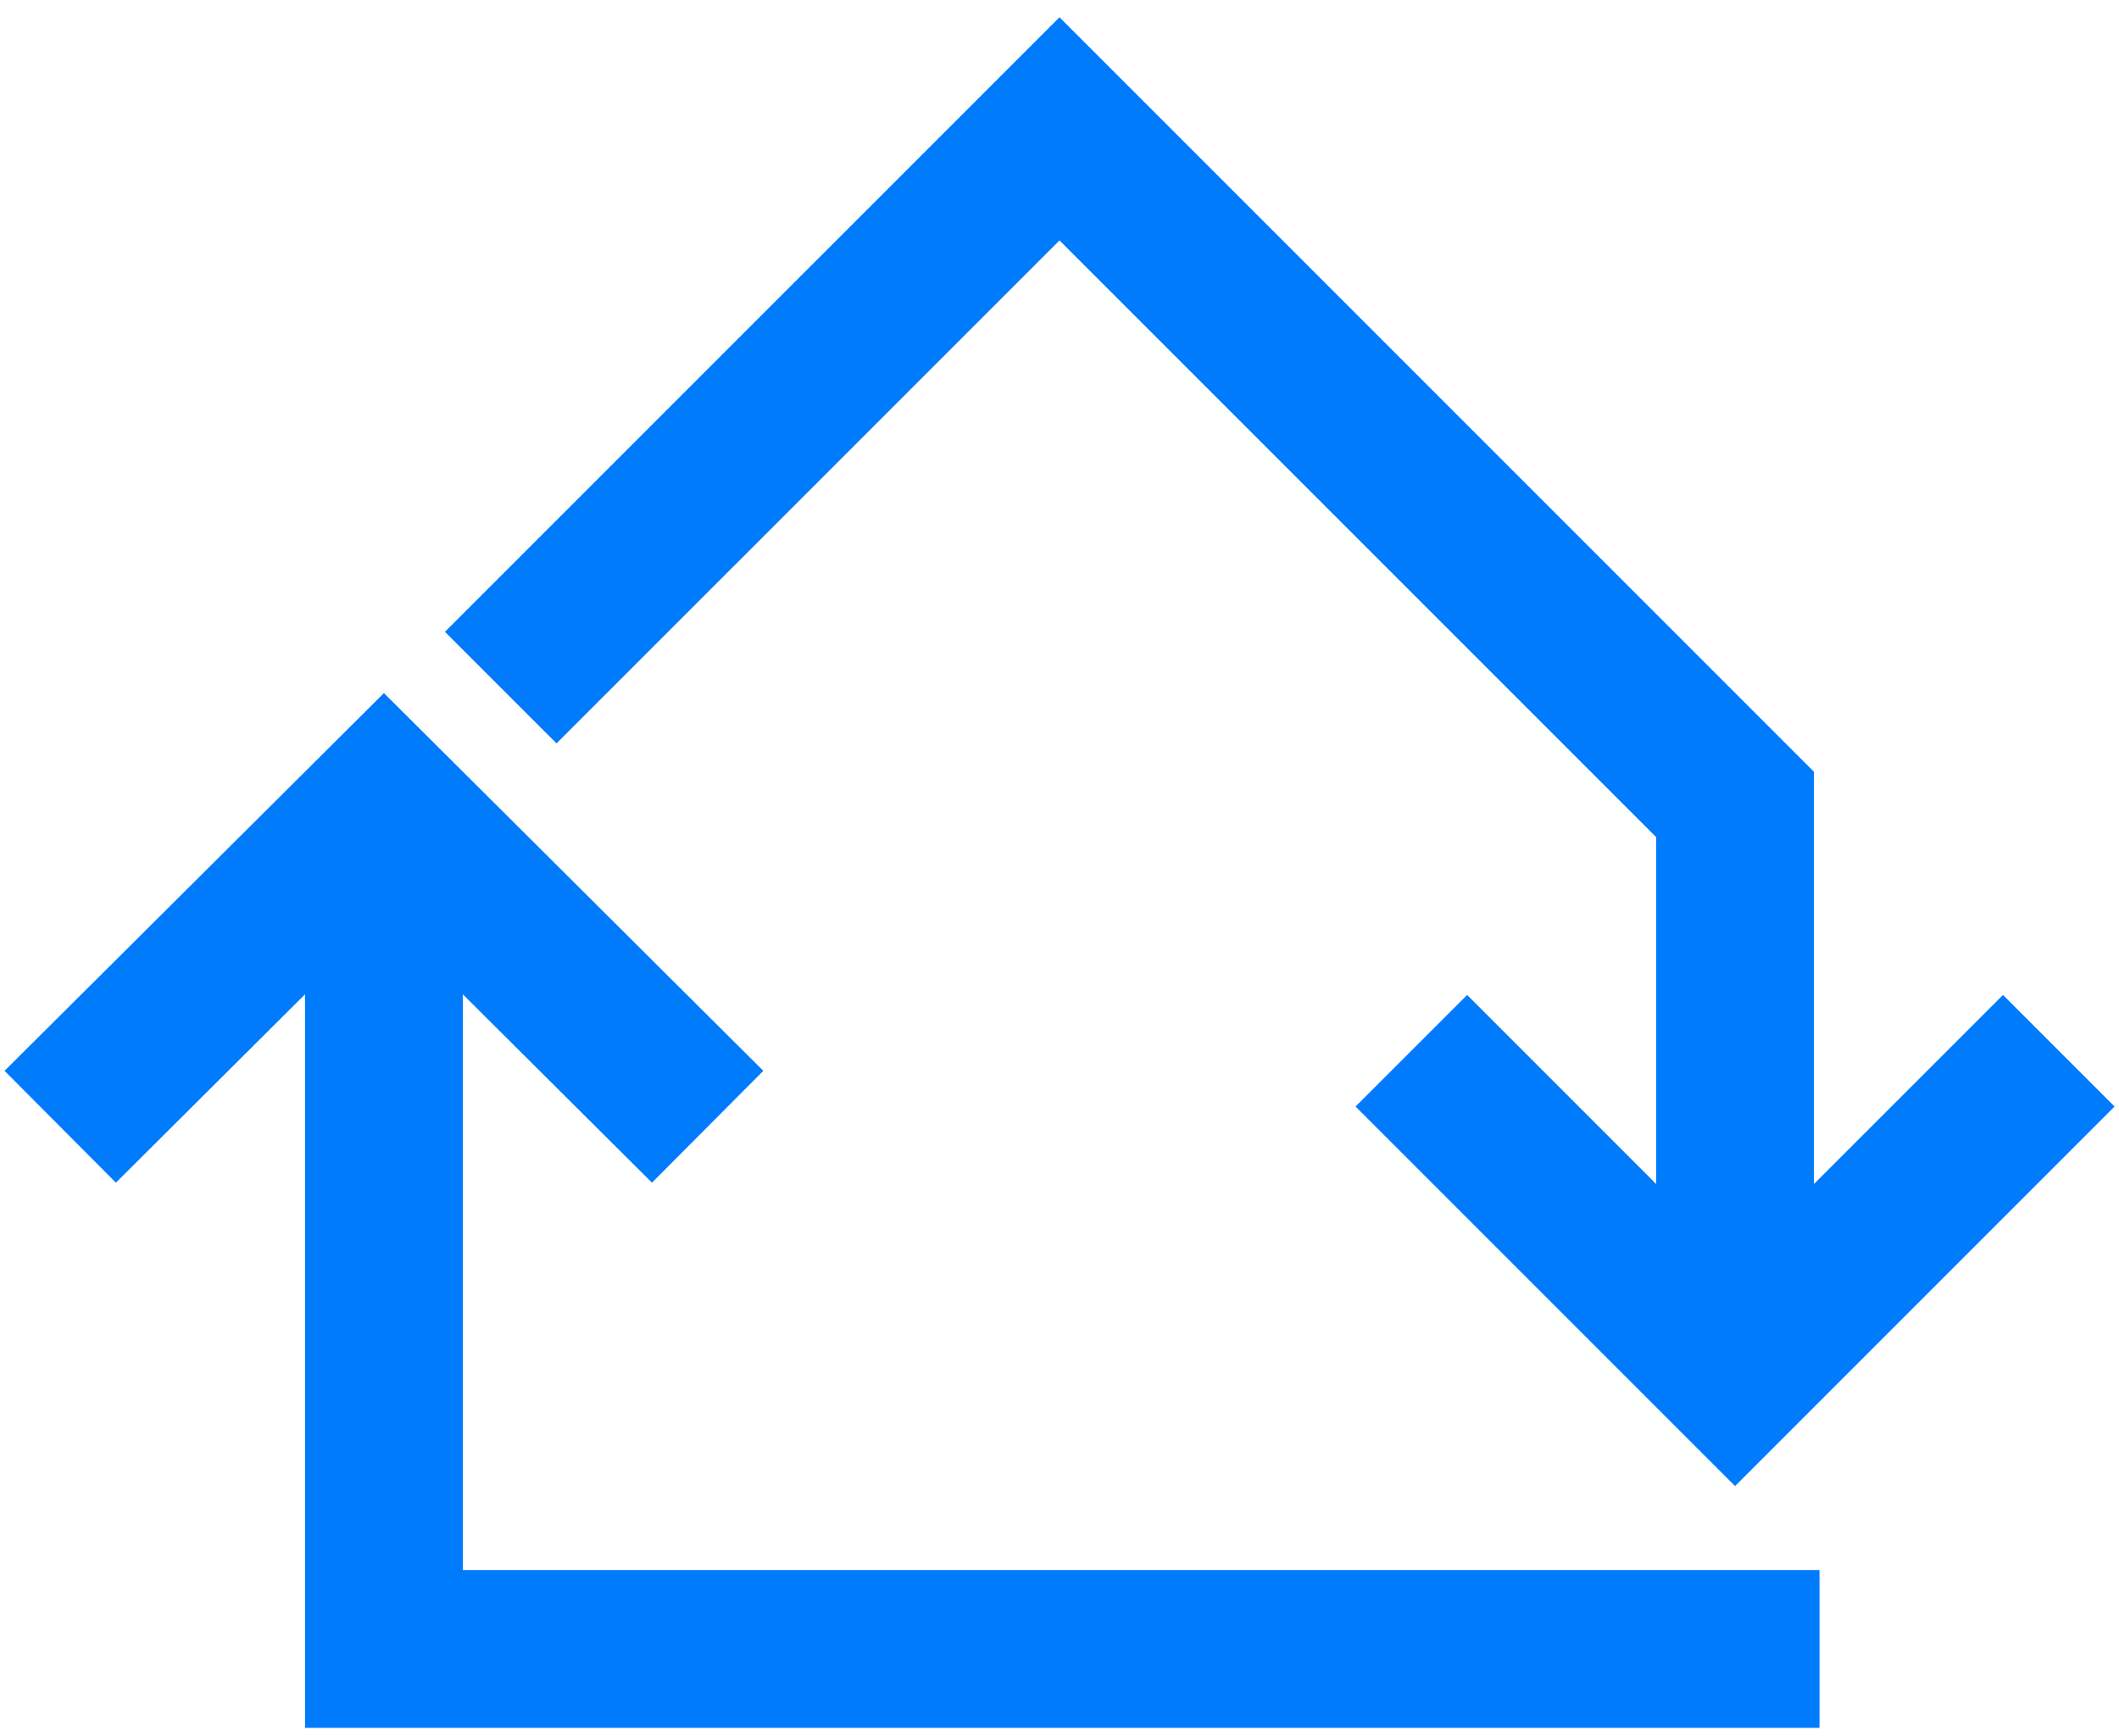 <svg width="94" height="77" viewBox="0 0 94 77" fill="none" xmlns="http://www.w3.org/2000/svg">
<path fill-rule="evenodd" clip-rule="evenodd" d="M47 0.765L80.468 34.233V52.519L88.853 44.134L93.803 49.083L76.968 65.918L60.133 49.083L65.083 44.134L73.468 52.519V37.132L47 10.664L24.688 32.975L19.738 28.026L47 0.765ZM17.031 30.744L33.861 47.5L28.922 52.46L20.531 44.106V69.643H80.714V76.643H13.531V44.106L5.141 52.46L0.202 47.5L17.031 30.744Z" fill="#007BFB"/>
</svg>
